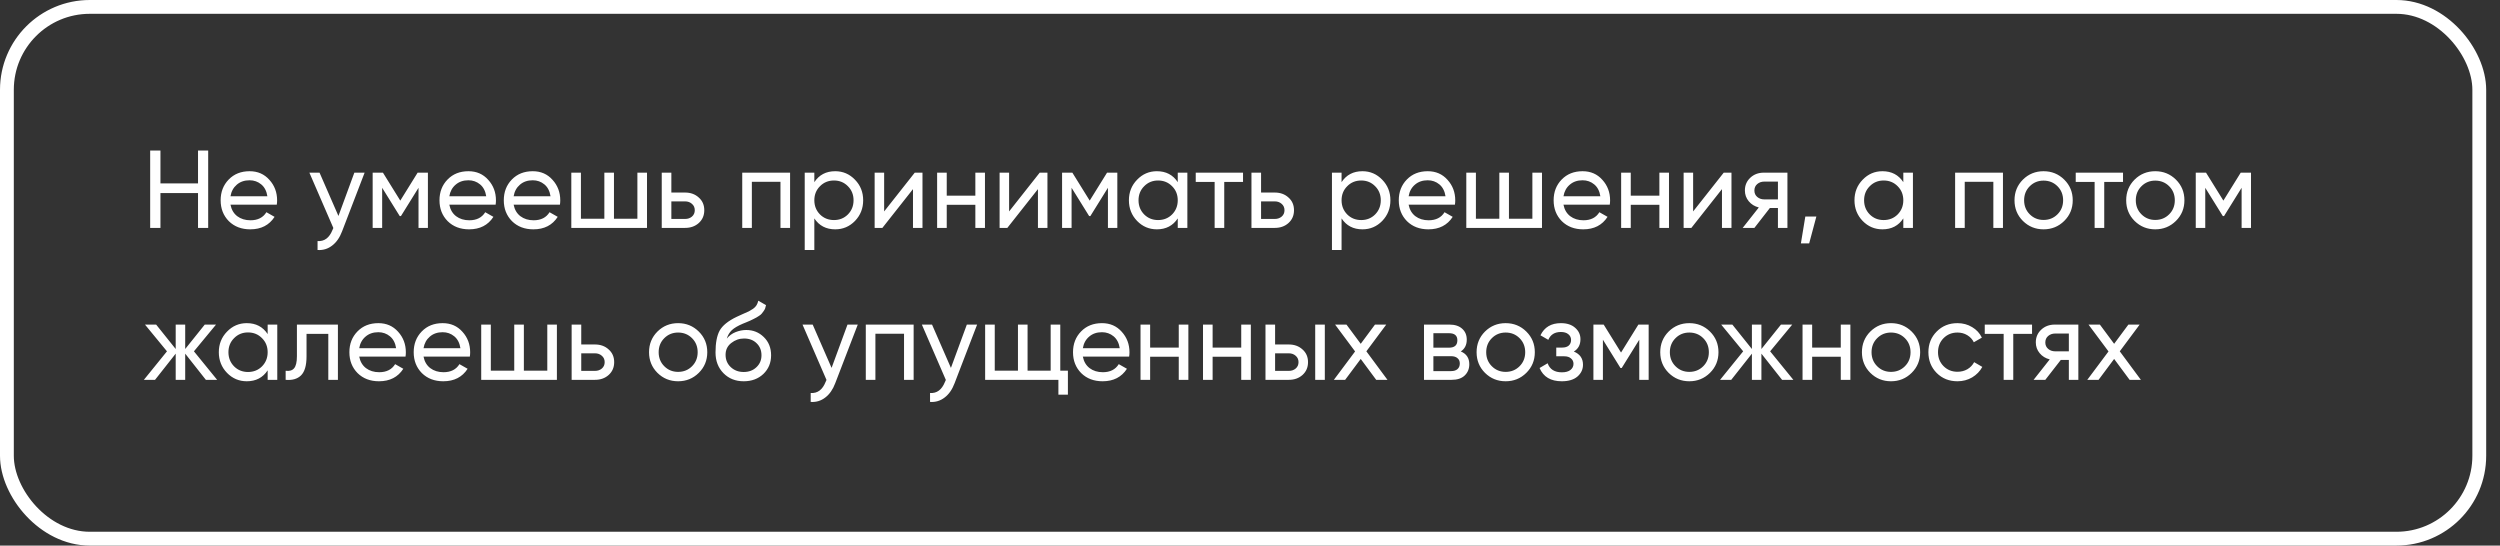 <?xml version="1.0" encoding="UTF-8"?> <svg xmlns="http://www.w3.org/2000/svg" width="362" height="79" viewBox="0 0 362 79" fill="none"><rect x="0" y="0" width="362" height="79" fill="#333333" stroke="none"/> <path d="M28.673 21.8H30.145V33H28.673V27.96H23.233V33H21.745V21.8H23.233V26.552H28.673V21.8ZM33.374 29.64C33.513 30.355 33.838 30.909 34.35 31.304C34.873 31.699 35.513 31.896 36.27 31.896C37.326 31.896 38.094 31.507 38.574 30.728L39.758 31.4C38.98 32.605 37.806 33.208 36.238 33.208C34.969 33.208 33.934 32.813 33.134 32.024C32.345 31.224 31.95 30.216 31.95 29C31.95 27.795 32.34 26.792 33.118 25.992C33.897 25.192 34.905 24.792 36.142 24.792C37.316 24.792 38.27 25.208 39.006 26.04C39.753 26.861 40.126 27.853 40.126 29.016C40.126 29.219 40.11 29.427 40.078 29.64H33.374ZM36.142 26.104C35.396 26.104 34.777 26.317 34.286 26.744C33.796 27.16 33.492 27.72 33.374 28.424H38.718C38.601 27.667 38.302 27.091 37.822 26.696C37.342 26.301 36.782 26.104 36.142 26.104ZM51.31 25H52.798L49.534 33.496C49.193 34.403 48.713 35.091 48.094 35.56C47.476 36.04 46.772 36.253 45.982 36.2V34.904C46.964 34.979 47.684 34.445 48.142 33.304L48.27 33.016L44.798 25H46.27L49.006 31.272L51.31 25ZM61.961 25V33H60.601V27.192L58.057 31.288H57.881L55.337 27.192V33H53.961V25H55.449L57.961 29.048L60.473 25H61.961ZM65.062 29.64C65.201 30.355 65.526 30.909 66.038 31.304C66.561 31.699 67.201 31.896 67.958 31.896C69.014 31.896 69.782 31.507 70.262 30.728L71.446 31.4C70.667 32.605 69.494 33.208 67.926 33.208C66.656 33.208 65.622 32.813 64.822 32.024C64.032 31.224 63.638 30.216 63.638 29C63.638 27.795 64.027 26.792 64.806 25.992C65.585 25.192 66.593 24.792 67.83 24.792C69.003 24.792 69.958 25.208 70.694 26.04C71.441 26.861 71.814 27.853 71.814 29.016C71.814 29.219 71.798 29.427 71.766 29.64H65.062ZM67.83 26.104C67.083 26.104 66.465 26.317 65.974 26.744C65.483 27.16 65.179 27.72 65.062 28.424H70.406C70.288 27.667 69.99 27.091 69.51 26.696C69.03 26.301 68.47 26.104 67.83 26.104ZM74.374 29.64C74.513 30.355 74.838 30.909 75.35 31.304C75.873 31.699 76.513 31.896 77.27 31.896C78.326 31.896 79.094 31.507 79.574 30.728L80.758 31.4C79.98 32.605 78.806 33.208 77.238 33.208C75.969 33.208 74.934 32.813 74.134 32.024C73.345 31.224 72.95 30.216 72.95 29C72.95 27.795 73.34 26.792 74.118 25.992C74.897 25.192 75.905 24.792 77.142 24.792C78.316 24.792 79.27 25.208 80.006 26.04C80.753 26.861 81.126 27.853 81.126 29.016C81.126 29.219 81.11 29.427 81.078 29.64H74.374ZM77.142 26.104C76.396 26.104 75.777 26.317 75.286 26.744C74.796 27.16 74.492 27.72 74.374 28.424H79.718C79.601 27.667 79.302 27.091 78.822 26.696C78.342 26.301 77.782 26.104 77.142 26.104ZM92.294 25H93.686V33H82.726V25H84.118V31.672H87.51V25H88.902V31.672H92.294V25ZM99.196 27.88C99.996 27.88 100.657 28.12 101.18 28.6C101.713 29.069 101.98 29.683 101.98 30.44C101.98 31.197 101.713 31.816 101.18 32.296C100.657 32.765 99.996 33 99.196 33H95.82V25H97.212V27.88H99.196ZM99.196 31.704C99.591 31.704 99.921 31.592 100.188 31.368C100.465 31.133 100.604 30.824 100.604 30.44C100.604 30.056 100.465 29.747 100.188 29.512C99.921 29.277 99.591 29.16 99.196 29.16H97.212V31.704H99.196ZM114.404 25V33H113.012V26.328H108.868V33H107.476V25H114.404ZM120.939 24.792C122.059 24.792 123.014 25.203 123.803 26.024C124.593 26.835 124.987 27.827 124.987 29C124.987 30.173 124.593 31.171 123.803 31.992C123.014 32.803 122.059 33.208 120.939 33.208C119.617 33.208 118.609 32.68 117.915 31.624V36.2H116.523V25H117.915V26.376C118.609 25.32 119.617 24.792 120.939 24.792ZM120.763 31.864C121.563 31.864 122.235 31.592 122.779 31.048C123.323 30.493 123.595 29.811 123.595 29C123.595 28.189 123.323 27.512 122.779 26.968C122.235 26.413 121.563 26.136 120.763 26.136C119.953 26.136 119.275 26.413 118.731 26.968C118.187 27.512 117.915 28.189 117.915 29C117.915 29.811 118.187 30.493 118.731 31.048C119.275 31.592 119.953 31.864 120.763 31.864ZM132.456 25H133.576V33H132.2V27.384L127.768 33H126.648V25H128.024V30.616L132.456 25ZM141.231 25H142.623V33H141.231V29.656H137.087V33H135.695V25H137.087V28.328H141.231V25ZM150.55 25H151.67V33H150.294V27.384L145.862 33H144.742V25H146.118V30.616L150.55 25ZM161.789 25V33H160.429V27.192L157.885 31.288H157.709L155.165 27.192V33H153.789V25H155.277L157.789 29.048L160.301 25H161.789ZM170.538 25H171.93V33H170.538V31.624C169.845 32.68 168.837 33.208 167.514 33.208C166.394 33.208 165.439 32.803 164.65 31.992C163.861 31.171 163.466 30.173 163.466 29C163.466 27.827 163.861 26.835 164.65 26.024C165.439 25.203 166.394 24.792 167.514 24.792C168.837 24.792 169.845 25.32 170.538 26.376V25ZM167.69 31.864C168.501 31.864 169.178 31.592 169.722 31.048C170.266 30.493 170.538 29.811 170.538 29C170.538 28.189 170.266 27.512 169.722 26.968C169.178 26.413 168.501 26.136 167.69 26.136C166.89 26.136 166.218 26.413 165.674 26.968C165.13 27.512 164.858 28.189 164.858 29C164.858 29.811 165.13 30.493 165.674 31.048C166.218 31.592 166.89 31.864 167.69 31.864ZM179.991 25V26.344H177.271V33H175.879V26.344H173.143V25H179.991ZM184.587 27.88C185.387 27.88 186.048 28.12 186.571 28.6C187.104 29.069 187.371 29.683 187.371 30.44C187.371 31.197 187.104 31.816 186.571 32.296C186.048 32.765 185.387 33 184.587 33H181.211V25H182.603V27.88H184.587ZM184.587 31.704C184.981 31.704 185.312 31.592 185.579 31.368C185.856 31.133 185.995 30.824 185.995 30.44C185.995 30.056 185.856 29.747 185.579 29.512C185.312 29.277 184.981 29.16 184.587 29.16H182.603V31.704H184.587ZM197.283 24.792C198.403 24.792 199.358 25.203 200.147 26.024C200.936 26.835 201.331 27.827 201.331 29C201.331 30.173 200.936 31.171 200.147 31.992C199.358 32.803 198.403 33.208 197.283 33.208C195.96 33.208 194.952 32.68 194.259 31.624V36.2H192.867V25H194.259V26.376C194.952 25.32 195.96 24.792 197.283 24.792ZM197.107 31.864C197.907 31.864 198.579 31.592 199.123 31.048C199.667 30.493 199.939 29.811 199.939 29C199.939 28.189 199.667 27.512 199.123 26.968C198.579 26.413 197.907 26.136 197.107 26.136C196.296 26.136 195.619 26.413 195.075 26.968C194.531 27.512 194.259 28.189 194.259 29C194.259 29.811 194.531 30.493 195.075 31.048C195.619 31.592 196.296 31.864 197.107 31.864ZM203.968 29.64C204.107 30.355 204.432 30.909 204.944 31.304C205.467 31.699 206.107 31.896 206.864 31.896C207.92 31.896 208.688 31.507 209.168 30.728L210.352 31.4C209.573 32.605 208.4 33.208 206.832 33.208C205.563 33.208 204.528 32.813 203.728 32.024C202.939 31.224 202.544 30.216 202.544 29C202.544 27.795 202.933 26.792 203.712 25.992C204.491 25.192 205.499 24.792 206.736 24.792C207.909 24.792 208.864 25.208 209.6 26.04C210.347 26.861 210.72 27.853 210.72 29.016C210.72 29.219 210.704 29.427 210.672 29.64H203.968ZM206.736 26.104C205.989 26.104 205.371 26.317 204.88 26.744C204.389 27.16 204.085 27.72 203.968 28.424H209.312C209.195 27.667 208.896 27.091 208.416 26.696C207.936 26.301 207.376 26.104 206.736 26.104ZM221.888 25H223.28V33H212.32V25H213.712V31.672H217.104V25H218.496V31.672H221.888V25ZM226.39 29.64C226.529 30.355 226.854 30.909 227.366 31.304C227.889 31.699 228.529 31.896 229.286 31.896C230.342 31.896 231.11 31.507 231.59 30.728L232.774 31.4C231.995 32.605 230.822 33.208 229.254 33.208C227.985 33.208 226.95 32.813 226.15 32.024C225.361 31.224 224.966 30.216 224.966 29C224.966 27.795 225.355 26.792 226.134 25.992C226.913 25.192 227.921 24.792 229.158 24.792C230.331 24.792 231.286 25.208 232.022 26.04C232.769 26.861 233.142 27.853 233.142 29.016C233.142 29.219 233.126 29.427 233.094 29.64H226.39ZM229.158 26.104C228.411 26.104 227.793 26.317 227.302 26.744C226.811 27.16 226.507 27.72 226.39 28.424H231.734C231.617 27.667 231.318 27.091 230.838 26.696C230.358 26.301 229.798 26.104 229.158 26.104ZM240.278 25H241.67V33H240.278V29.656H236.134V33H234.742V25H236.134V28.328H240.278V25ZM249.597 25H250.717V33H249.341V27.384L244.909 33H243.789V25H245.165V30.616L249.597 25ZM258.82 25V33H257.444V30.12H256.276L254.036 33H252.34L254.676 30.04C254.078 29.891 253.593 29.592 253.22 29.144C252.846 28.696 252.66 28.173 252.66 27.576C252.66 26.84 252.921 26.227 253.444 25.736C253.966 25.245 254.622 25 255.412 25H258.82ZM255.46 28.872H257.444V26.296H255.46C255.065 26.296 254.729 26.413 254.452 26.648C254.174 26.883 254.036 27.197 254.036 27.592C254.036 27.976 254.174 28.285 254.452 28.52C254.729 28.755 255.065 28.872 255.46 28.872ZM263.01 31.352L261.97 35.24H260.77L261.41 31.352H263.01ZM275.6 25H276.992V33H275.6V31.624C274.907 32.68 273.899 33.208 272.576 33.208C271.456 33.208 270.502 32.803 269.712 31.992C268.923 31.171 268.528 30.173 268.528 29C268.528 27.827 268.923 26.835 269.712 26.024C270.502 25.203 271.456 24.792 272.576 24.792C273.899 24.792 274.907 25.32 275.6 26.376V25ZM272.752 31.864C273.563 31.864 274.24 31.592 274.784 31.048C275.328 30.493 275.6 29.811 275.6 29C275.6 28.189 275.328 27.512 274.784 26.968C274.24 26.413 273.563 26.136 272.752 26.136C271.952 26.136 271.28 26.413 270.736 26.968C270.192 27.512 269.92 28.189 269.92 29C269.92 29.811 270.192 30.493 270.736 31.048C271.28 31.592 271.952 31.864 272.752 31.864ZM290.029 25V33H288.637V26.328H284.493V33H283.101V25H290.029ZM298.9 31.992C298.079 32.803 297.082 33.208 295.908 33.208C294.735 33.208 293.738 32.803 292.916 31.992C292.106 31.181 291.7 30.184 291.7 29C291.7 27.816 292.106 26.819 292.916 26.008C293.738 25.197 294.735 24.792 295.908 24.792C297.082 24.792 298.079 25.197 298.9 26.008C299.722 26.819 300.132 27.816 300.132 29C300.132 30.184 299.722 31.181 298.9 31.992ZM295.908 31.848C296.708 31.848 297.38 31.576 297.924 31.032C298.468 30.488 298.74 29.811 298.74 29C298.74 28.189 298.468 27.512 297.924 26.968C297.38 26.424 296.708 26.152 295.908 26.152C295.119 26.152 294.452 26.424 293.908 26.968C293.364 27.512 293.092 28.189 293.092 29C293.092 29.811 293.364 30.488 293.908 31.032C294.452 31.576 295.119 31.848 295.908 31.848ZM307.413 25V26.344H304.693V33H303.301V26.344H300.565V25H307.413ZM315.072 31.992C314.251 32.803 313.253 33.208 312.08 33.208C310.907 33.208 309.909 32.803 309.088 31.992C308.277 31.181 307.872 30.184 307.872 29C307.872 27.816 308.277 26.819 309.088 26.008C309.909 25.197 310.907 24.792 312.08 24.792C313.253 24.792 314.251 25.197 315.072 26.008C315.893 26.819 316.304 27.816 316.304 29C316.304 30.184 315.893 31.181 315.072 31.992ZM312.08 31.848C312.88 31.848 313.552 31.576 314.096 31.032C314.64 30.488 314.912 29.811 314.912 29C314.912 28.189 314.64 27.512 314.096 26.968C313.552 26.424 312.88 26.152 312.08 26.152C311.291 26.152 310.624 26.424 310.08 26.968C309.536 27.512 309.264 28.189 309.264 29C309.264 29.811 309.536 30.488 310.08 31.032C310.624 31.576 311.291 31.848 312.08 31.848ZM325.945 25V33H324.585V27.192L322.041 31.288H321.865L319.321 27.192V33H317.945V25H319.433L321.945 29.048L324.457 25H325.945ZM31.441 55H29.809L26.817 51.208V55H25.441V51.208L22.449 55H20.833L24.177 50.872L20.993 47H22.609L25.441 50.536V47H26.817V50.536L29.649 47H31.281L28.081 50.872L31.441 55ZM38.757 47H40.149V55H38.757V53.624C38.063 54.68 37.055 55.208 35.733 55.208C34.613 55.208 33.658 54.803 32.869 53.992C32.079 53.171 31.685 52.173 31.685 51C31.685 49.827 32.079 48.835 32.869 48.024C33.658 47.203 34.613 46.792 35.733 46.792C37.055 46.792 38.063 47.32 38.757 48.376V47ZM35.909 53.864C36.719 53.864 37.397 53.592 37.941 53.048C38.485 52.493 38.757 51.811 38.757 51C38.757 50.189 38.485 49.512 37.941 48.968C37.397 48.413 36.719 48.136 35.909 48.136C35.109 48.136 34.437 48.413 33.893 48.968C33.349 49.512 33.077 50.189 33.077 51C33.077 51.811 33.349 52.493 33.893 53.048C34.437 53.592 35.109 53.864 35.909 53.864ZM48.93 47V55H47.538V48.344H44.386V51.608C44.386 52.92 44.119 53.837 43.586 54.36C43.063 54.872 42.322 55.085 41.362 55V53.688C41.906 53.763 42.311 53.645 42.578 53.336C42.855 53.016 42.994 52.429 42.994 51.576V47H48.93ZM52.015 51.64C52.154 52.355 52.479 52.909 52.991 53.304C53.514 53.699 54.154 53.896 54.911 53.896C55.967 53.896 56.735 53.507 57.215 52.728L58.399 53.4C57.62 54.605 56.447 55.208 54.879 55.208C53.61 55.208 52.575 54.813 51.775 54.024C50.986 53.224 50.591 52.216 50.591 51C50.591 49.795 50.98 48.792 51.759 47.992C52.538 47.192 53.546 46.792 54.783 46.792C55.956 46.792 56.911 47.208 57.647 48.04C58.394 48.861 58.767 49.853 58.767 51.016C58.767 51.219 58.751 51.427 58.719 51.64H52.015ZM54.783 48.104C54.036 48.104 53.418 48.317 52.927 48.744C52.436 49.16 52.132 49.72 52.015 50.424H57.359C57.242 49.667 56.943 49.091 56.463 48.696C55.983 48.301 55.423 48.104 54.783 48.104ZM61.327 51.64C61.466 52.355 61.791 52.909 62.303 53.304C62.826 53.699 63.466 53.896 64.223 53.896C65.279 53.896 66.047 53.507 66.527 52.728L67.711 53.4C66.933 54.605 65.759 55.208 64.191 55.208C62.922 55.208 61.887 54.813 61.087 54.024C60.298 53.224 59.903 52.216 59.903 51C59.903 49.795 60.293 48.792 61.071 47.992C61.85 47.192 62.858 46.792 64.095 46.792C65.269 46.792 66.223 47.208 66.959 48.04C67.706 48.861 68.079 49.853 68.079 51.016C68.079 51.219 68.063 51.427 68.031 51.64H61.327ZM64.095 48.104C63.349 48.104 62.73 48.317 62.239 48.744C61.749 49.16 61.445 49.72 61.327 50.424H66.671C66.554 49.667 66.255 49.091 65.775 48.696C65.295 48.301 64.735 48.104 64.095 48.104ZM79.248 47H80.639V55H69.68V47H71.072V53.672H74.463V47H75.856V53.672H79.248V47ZM86.149 49.88C86.949 49.88 87.611 50.12 88.133 50.6C88.667 51.069 88.933 51.683 88.933 52.44C88.933 53.197 88.667 53.816 88.133 54.296C87.611 54.765 86.949 55 86.149 55H82.773V47H84.165V49.88H86.149ZM86.149 53.704C86.544 53.704 86.875 53.592 87.141 53.368C87.419 53.133 87.557 52.824 87.557 52.44C87.557 52.056 87.419 51.747 87.141 51.512C86.875 51.277 86.544 51.16 86.149 51.16H84.165V53.704H86.149ZM101.182 53.992C100.36 54.803 99.363 55.208 98.189 55.208C97.016 55.208 96.019 54.803 95.198 53.992C94.387 53.181 93.981 52.184 93.981 51C93.981 49.816 94.387 48.819 95.198 48.008C96.019 47.197 97.016 46.792 98.189 46.792C99.363 46.792 100.36 47.197 101.182 48.008C102.003 48.819 102.414 49.816 102.414 51C102.414 52.184 102.003 53.181 101.182 53.992ZM98.189 53.848C98.99 53.848 99.662 53.576 100.206 53.032C100.75 52.488 101.022 51.811 101.022 51C101.022 50.189 100.75 49.512 100.206 48.968C99.662 48.424 98.99 48.152 98.189 48.152C97.4 48.152 96.734 48.424 96.189 48.968C95.645 49.512 95.374 50.189 95.374 51C95.374 51.811 95.645 52.488 96.189 53.032C96.734 53.576 97.4 53.848 98.189 53.848ZM107.687 55.208C106.503 55.208 105.527 54.819 104.759 54.04C103.991 53.261 103.607 52.259 103.607 51.032C103.607 49.667 103.804 48.616 104.199 47.88C104.604 47.144 105.425 46.477 106.663 45.88C106.887 45.773 107.191 45.635 107.575 45.464C107.969 45.293 108.257 45.165 108.439 45.08C108.62 44.984 108.823 44.861 109.047 44.712C109.271 44.552 109.436 44.381 109.543 44.2C109.66 44.008 109.745 43.789 109.799 43.544L110.919 44.184C110.887 44.355 110.844 44.515 110.791 44.664C110.737 44.803 110.657 44.941 110.551 45.08C110.455 45.208 110.369 45.32 110.295 45.416C110.22 45.512 110.092 45.619 109.911 45.736C109.74 45.843 109.612 45.923 109.527 45.976C109.452 46.029 109.297 46.109 109.063 46.216C108.839 46.323 108.684 46.397 108.599 46.44C108.524 46.472 108.348 46.547 108.071 46.664C107.793 46.771 107.623 46.84 107.559 46.872C106.833 47.181 106.3 47.496 105.959 47.816C105.628 48.136 105.388 48.541 105.239 49.032C105.58 48.605 106.007 48.291 106.519 48.088C107.031 47.885 107.543 47.784 108.055 47.784C109.057 47.784 109.905 48.125 110.599 48.808C111.303 49.491 111.655 50.371 111.655 51.448C111.655 52.536 111.281 53.437 110.535 54.152C109.788 54.856 108.839 55.208 107.687 55.208ZM105.815 53.16C106.316 53.629 106.94 53.864 107.687 53.864C108.433 53.864 109.047 53.635 109.527 53.176C110.017 52.717 110.263 52.141 110.263 51.448C110.263 50.733 110.028 50.152 109.559 49.704C109.1 49.245 108.492 49.016 107.735 49.016C107.052 49.016 106.433 49.235 105.879 49.672C105.335 50.099 105.063 50.664 105.063 51.368C105.063 52.093 105.313 52.691 105.815 53.16ZM122.717 47H124.205L120.941 55.496C120.599 56.403 120.119 57.091 119.501 57.56C118.882 58.04 118.178 58.253 117.389 58.2V56.904C118.37 56.979 119.09 56.445 119.549 55.304L119.677 55.016L116.205 47H117.677L120.413 53.272L122.717 47ZM132.295 47V55H130.903V48.328H126.759V55H125.367V47H132.295ZM139.998 47H141.486L138.222 55.496C137.881 56.403 137.401 57.091 136.782 57.56C136.163 58.04 135.459 58.253 134.67 58.2V56.904C135.651 56.979 136.371 56.445 136.83 55.304L136.958 55.016L133.486 47H134.958L137.694 53.272L139.998 47ZM153.528 53.672H154.632V57.144H153.256V55H142.648V47H144.04V53.672H147.4V47H148.792V53.672H152.136V47H153.528V53.672ZM156.796 51.64C156.935 52.355 157.26 52.909 157.772 53.304C158.295 53.699 158.935 53.896 159.692 53.896C160.748 53.896 161.516 53.507 161.996 52.728L163.18 53.4C162.401 54.605 161.228 55.208 159.66 55.208C158.391 55.208 157.356 54.813 156.556 54.024C155.767 53.224 155.372 52.216 155.372 51C155.372 49.795 155.761 48.792 156.54 47.992C157.319 47.192 158.327 46.792 159.564 46.792C160.737 46.792 161.692 47.208 162.428 48.04C163.175 48.861 163.548 49.853 163.548 51.016C163.548 51.219 163.532 51.427 163.5 51.64H156.796ZM159.564 48.104C158.817 48.104 158.199 48.317 157.708 48.744C157.217 49.16 156.913 49.72 156.796 50.424H162.14C162.023 49.667 161.724 49.091 161.244 48.696C160.764 48.301 160.204 48.104 159.564 48.104ZM170.684 47H172.076V55H170.684V51.656H166.54V55H165.148V47H166.54V50.328H170.684V47ZM179.731 47H181.123V55H179.731V51.656H175.587V55H174.195V47H175.587V50.328H179.731V47ZM186.618 49.88C187.418 49.88 188.079 50.12 188.602 50.6C189.135 51.069 189.402 51.683 189.402 52.44C189.402 53.197 189.135 53.816 188.602 54.296C188.079 54.765 187.418 55 186.618 55H183.242V47H184.634V49.88H186.618ZM190.442 47H191.834V55H190.442V47ZM186.618 53.704C187.013 53.704 187.343 53.592 187.61 53.368C187.887 53.133 188.026 52.824 188.026 52.44C188.026 52.056 187.887 51.747 187.61 51.512C187.343 51.277 187.013 51.16 186.618 51.16H184.634V53.704H186.618ZM200.905 55H199.273L197.033 51.976L194.777 55H193.145L196.217 50.888L193.321 47H194.969L197.033 49.784L199.097 47H200.729L197.849 50.872L200.905 55ZM211.523 50.888C212.344 51.229 212.755 51.848 212.755 52.744C212.755 53.405 212.531 53.949 212.083 54.376C211.646 54.792 211.016 55 210.195 55H206.195V47H209.875C210.675 47 211.294 47.203 211.731 47.608C212.168 48.003 212.387 48.525 212.387 49.176C212.387 49.944 212.099 50.515 211.523 50.888ZM209.811 48.248H207.555V50.344H209.811C210.622 50.344 211.027 49.987 211.027 49.272C211.027 48.589 210.622 48.248 209.811 48.248ZM210.115 53.736C210.52 53.736 210.83 53.64 211.043 53.448C211.267 53.256 211.379 52.984 211.379 52.632C211.379 52.301 211.267 52.045 211.043 51.864C210.83 51.672 210.52 51.576 210.115 51.576H207.555V53.736H210.115ZM221.01 53.992C220.188 54.803 219.191 55.208 218.018 55.208C216.844 55.208 215.847 54.803 215.026 53.992C214.215 53.181 213.81 52.184 213.81 51C213.81 49.816 214.215 48.819 215.026 48.008C215.847 47.197 216.844 46.792 218.018 46.792C219.191 46.792 220.188 47.197 221.01 48.008C221.831 48.819 222.242 49.816 222.242 51C222.242 52.184 221.831 53.181 221.01 53.992ZM218.018 53.848C218.818 53.848 219.49 53.576 220.034 53.032C220.578 52.488 220.85 51.811 220.85 51C220.85 50.189 220.578 49.512 220.034 48.968C219.49 48.424 218.818 48.152 218.018 48.152C217.228 48.152 216.562 48.424 216.018 48.968C215.474 49.512 215.202 50.189 215.202 51C215.202 51.811 215.474 52.488 216.018 53.032C216.562 53.576 217.228 53.848 218.018 53.848ZM227.89 50.904C228.775 51.267 229.218 51.901 229.218 52.808C229.218 53.48 228.951 54.051 228.418 54.52C227.885 54.979 227.127 55.208 226.146 55.208C224.546 55.208 223.474 54.568 222.93 53.288L224.098 52.6C224.407 53.475 225.095 53.912 226.162 53.912C226.695 53.912 227.106 53.8 227.394 53.576C227.693 53.341 227.842 53.043 227.842 52.68C227.842 52.36 227.719 52.099 227.474 51.896C227.239 51.693 226.919 51.592 226.514 51.592H225.346V50.328H226.21C226.615 50.328 226.93 50.232 227.154 50.04C227.378 49.837 227.49 49.565 227.49 49.224C227.49 48.883 227.357 48.605 227.09 48.392C226.834 48.179 226.477 48.072 226.018 48.072C225.122 48.072 224.514 48.451 224.194 49.208L223.058 48.552C223.623 47.379 224.61 46.792 226.018 46.792C226.893 46.792 227.581 47.016 228.082 47.464C228.594 47.912 228.85 48.461 228.85 49.112C228.85 49.923 228.53 50.52 227.89 50.904ZM238.726 47V55H237.366V49.192L234.822 53.288H234.646L232.102 49.192V55H230.726V47H232.214L234.726 51.048L237.238 47H238.726ZM247.603 53.992C246.782 54.803 245.785 55.208 244.611 55.208C243.438 55.208 242.441 54.803 241.619 53.992C240.809 53.181 240.403 52.184 240.403 51C240.403 49.816 240.809 48.819 241.619 48.008C242.441 47.197 243.438 46.792 244.611 46.792C245.785 46.792 246.782 47.197 247.603 48.008C248.425 48.819 248.835 49.816 248.835 51C248.835 52.184 248.425 53.181 247.603 53.992ZM244.611 53.848C245.411 53.848 246.083 53.576 246.627 53.032C247.171 52.488 247.443 51.811 247.443 51C247.443 50.189 247.171 49.512 246.627 48.968C246.083 48.424 245.411 48.152 244.611 48.152C243.822 48.152 243.155 48.424 242.611 48.968C242.067 49.512 241.795 50.189 241.795 51C241.795 51.811 242.067 52.488 242.611 53.032C243.155 53.576 243.822 53.848 244.611 53.848ZM259.676 55H258.044L255.052 51.208V55H253.676V51.208L250.684 55H249.068L252.412 50.872L249.228 47H250.844L253.676 50.536V47H255.052V50.536L257.884 47H259.516L256.316 50.872L259.676 55ZM266.544 47H267.936V55H266.544V51.656H262.4V55H261.008V47H262.4V50.328H266.544V47ZM276.807 53.992C275.985 54.803 274.988 55.208 273.815 55.208C272.641 55.208 271.644 54.803 270.823 53.992C270.012 53.181 269.607 52.184 269.607 51C269.607 49.816 270.012 48.819 270.823 48.008C271.644 47.197 272.641 46.792 273.815 46.792C274.988 46.792 275.985 47.197 276.807 48.008C277.628 48.819 278.039 49.816 278.039 51C278.039 52.184 277.628 53.181 276.807 53.992ZM273.815 53.848C274.615 53.848 275.287 53.576 275.831 53.032C276.375 52.488 276.647 51.811 276.647 51C276.647 50.189 276.375 49.512 275.831 48.968C275.287 48.424 274.615 48.152 273.815 48.152C273.025 48.152 272.359 48.424 271.815 48.968C271.271 49.512 270.999 50.189 270.999 51C270.999 51.811 271.271 52.488 271.815 53.032C272.359 53.576 273.025 53.848 273.815 53.848ZM283.44 55.208C282.234 55.208 281.232 54.808 280.432 54.008C279.632 53.197 279.232 52.195 279.232 51C279.232 49.805 279.632 48.808 280.432 48.008C281.232 47.197 282.234 46.792 283.44 46.792C284.229 46.792 284.938 46.984 285.568 47.368C286.197 47.741 286.666 48.248 286.976 48.888L285.808 49.56C285.605 49.133 285.29 48.792 284.864 48.536C284.448 48.28 283.973 48.152 283.44 48.152C282.64 48.152 281.968 48.424 281.424 48.968C280.89 49.512 280.624 50.189 280.624 51C280.624 51.8 280.89 52.472 281.424 53.016C281.968 53.56 282.64 53.832 283.44 53.832C283.973 53.832 284.453 53.709 284.88 53.464C285.306 53.208 285.632 52.867 285.856 52.44L287.04 53.128C286.698 53.757 286.208 54.264 285.568 54.648C284.928 55.021 284.218 55.208 283.44 55.208ZM294.241 47V48.344H291.521V55H290.129V48.344H287.393V47H294.241ZM300.945 47V55H299.569V52.12H298.401L296.161 55H294.465L296.801 52.04C296.203 51.891 295.718 51.592 295.345 51.144C294.971 50.696 294.785 50.173 294.785 49.576C294.785 48.84 295.046 48.227 295.569 47.736C296.091 47.245 296.747 47 297.537 47H300.945ZM297.585 50.872H299.569V48.296H297.585C297.19 48.296 296.854 48.413 296.577 48.648C296.299 48.883 296.161 49.197 296.161 49.592C296.161 49.976 296.299 50.285 296.577 50.52C296.854 50.755 297.19 50.872 297.585 50.872ZM309.999 55H308.367L306.127 51.976L303.871 55H302.239L305.311 50.888L302.415 47H304.063L306.127 49.784L308.191 47H309.823L306.943 50.872L309.999 55Z" fill="white"></path> <rect x="1" y="1" width="358" height="77" rx="12" stroke="white" stroke-width="2"></rect> </svg> 
